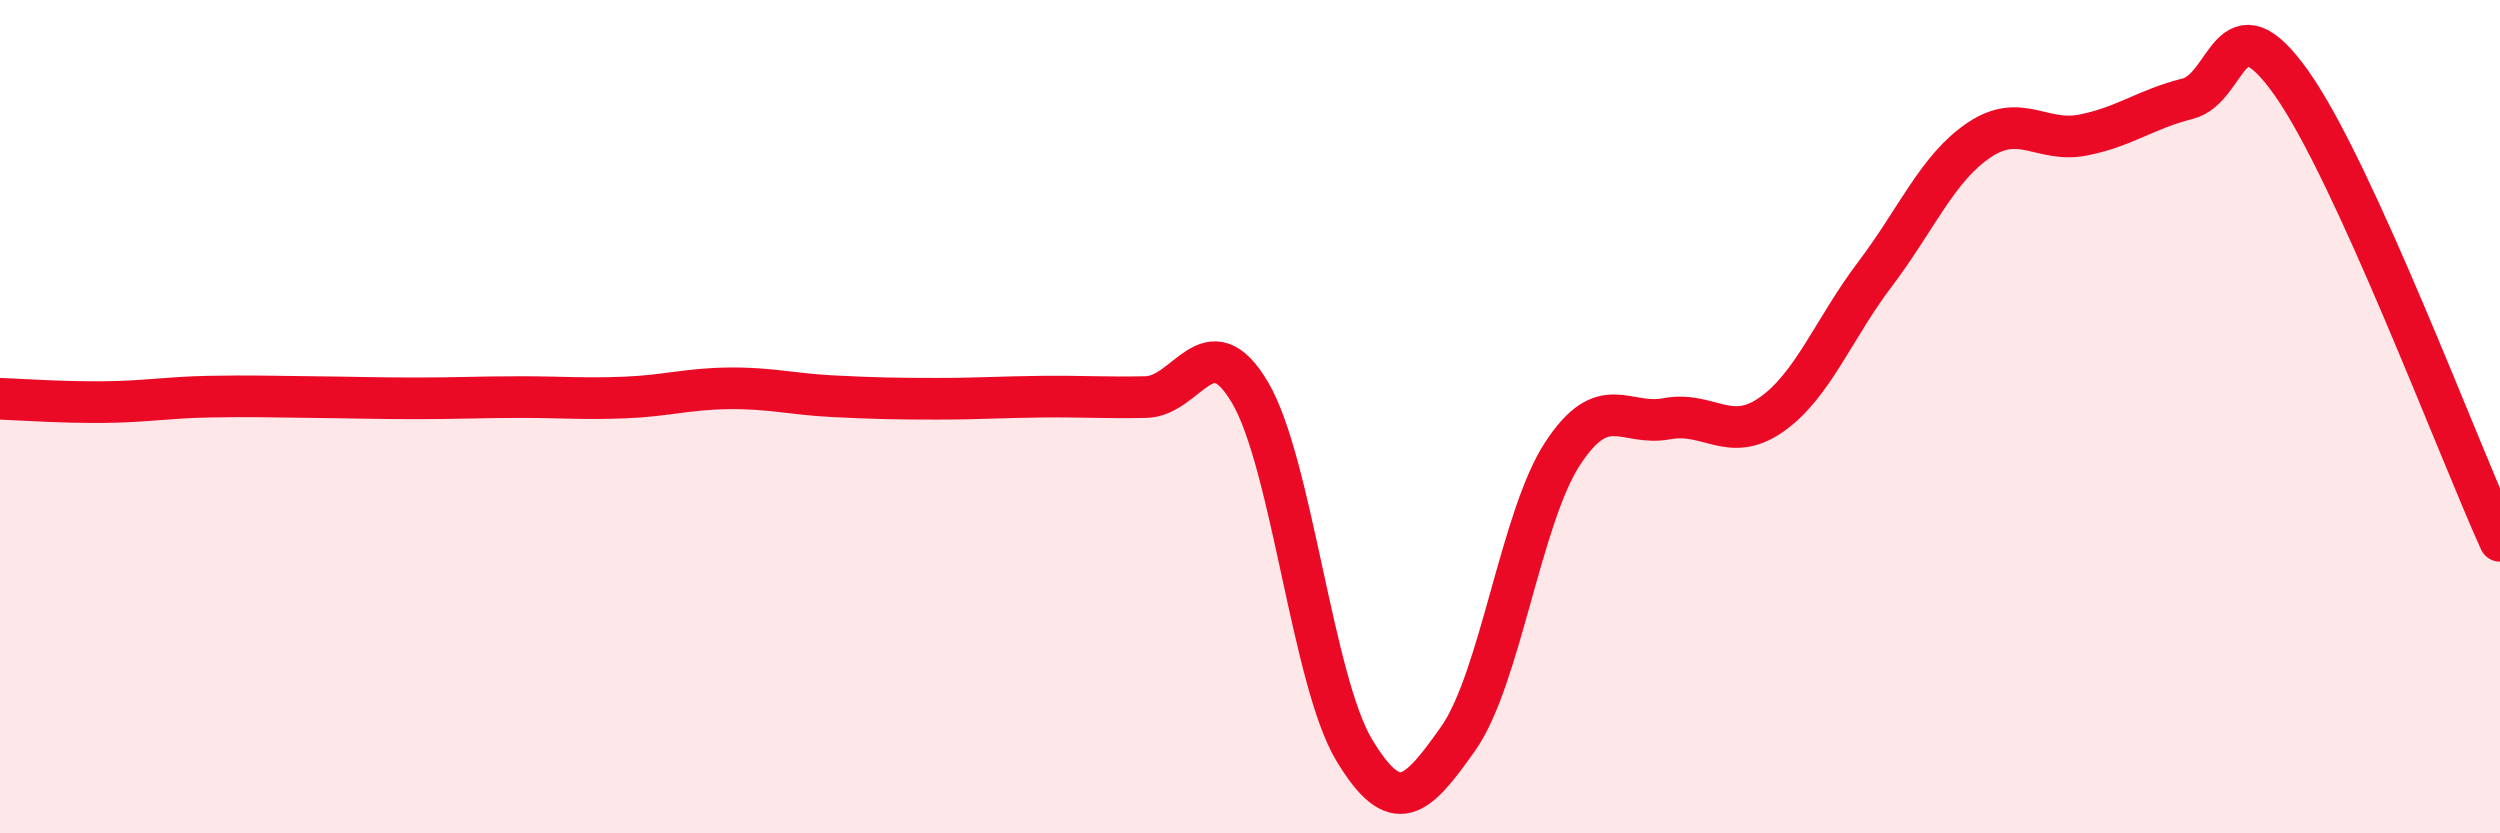 
    <svg width="60" height="20" viewBox="0 0 60 20" xmlns="http://www.w3.org/2000/svg">
      <path
        d="M 0,9.57 C 0.5,9.59 1.5,9.66 2.5,9.65 C 3.5,9.64 4,9.54 5,9.52 C 6,9.5 6.5,9.52 7.5,9.53 C 8.5,9.54 9,9.56 10,9.56 C 11,9.56 11.5,9.53 12.5,9.53 C 13.5,9.53 14,9.58 15,9.54 C 16,9.5 16.5,9.33 17.5,9.32 C 18.5,9.31 19,9.46 20,9.51 C 21,9.56 21.5,9.57 22.5,9.57 C 23.5,9.57 24,9.53 25,9.52 C 26,9.51 26.5,9.55 27.5,9.53 C 28.5,9.51 29,7.73 30,9.42 C 31,11.11 31.5,16.34 32.5,18 C 33.5,19.66 34,19.14 35,17.72 C 36,16.3 36.5,12.42 37.5,10.89 C 38.5,9.36 39,10.24 40,10.05 C 41,9.86 41.5,10.65 42.5,9.96 C 43.5,9.27 44,7.9 45,6.58 C 46,5.26 46.5,4.03 47.5,3.36 C 48.5,2.69 49,3.44 50,3.24 C 51,3.04 51.5,2.62 52.5,2.37 C 53.5,2.12 53.5,-0.12 55,2 C 56.5,4.12 59,10.78 60,12.98L60 20L0 20Z"
        fill="#EB0A25"
        opacity="0.1"
        stroke-linecap="round"
        stroke-linejoin="round"
      />
      <path
        d="M 0,9.57 C 0.5,9.59 1.5,9.66 2.5,9.65 C 3.5,9.64 4,9.54 5,9.52 C 6,9.5 6.5,9.52 7.5,9.53 C 8.5,9.54 9,9.56 10,9.56 C 11,9.56 11.5,9.53 12.5,9.53 C 13.5,9.53 14,9.58 15,9.54 C 16,9.5 16.5,9.33 17.5,9.32 C 18.5,9.31 19,9.46 20,9.51 C 21,9.56 21.5,9.57 22.5,9.57 C 23.5,9.57 24,9.53 25,9.52 C 26,9.51 26.5,9.55 27.5,9.53 C 28.5,9.51 29,7.73 30,9.42 C 31,11.11 31.5,16.34 32.5,18 C 33.5,19.66 34,19.14 35,17.72 C 36,16.3 36.5,12.42 37.5,10.89 C 38.5,9.36 39,10.24 40,10.05 C 41,9.86 41.5,10.65 42.5,9.96 C 43.5,9.27 44,7.9 45,6.58 C 46,5.26 46.5,4.03 47.5,3.36 C 48.5,2.69 49,3.44 50,3.24 C 51,3.04 51.5,2.62 52.5,2.37 C 53.5,2.12 53.5,-0.12 55,2 C 56.5,4.12 59,10.78 60,12.98"
        stroke="#EB0A25"
        stroke-width="1"
        fill="none"
        stroke-linecap="round"
        stroke-linejoin="round"
      />
    </svg>
  